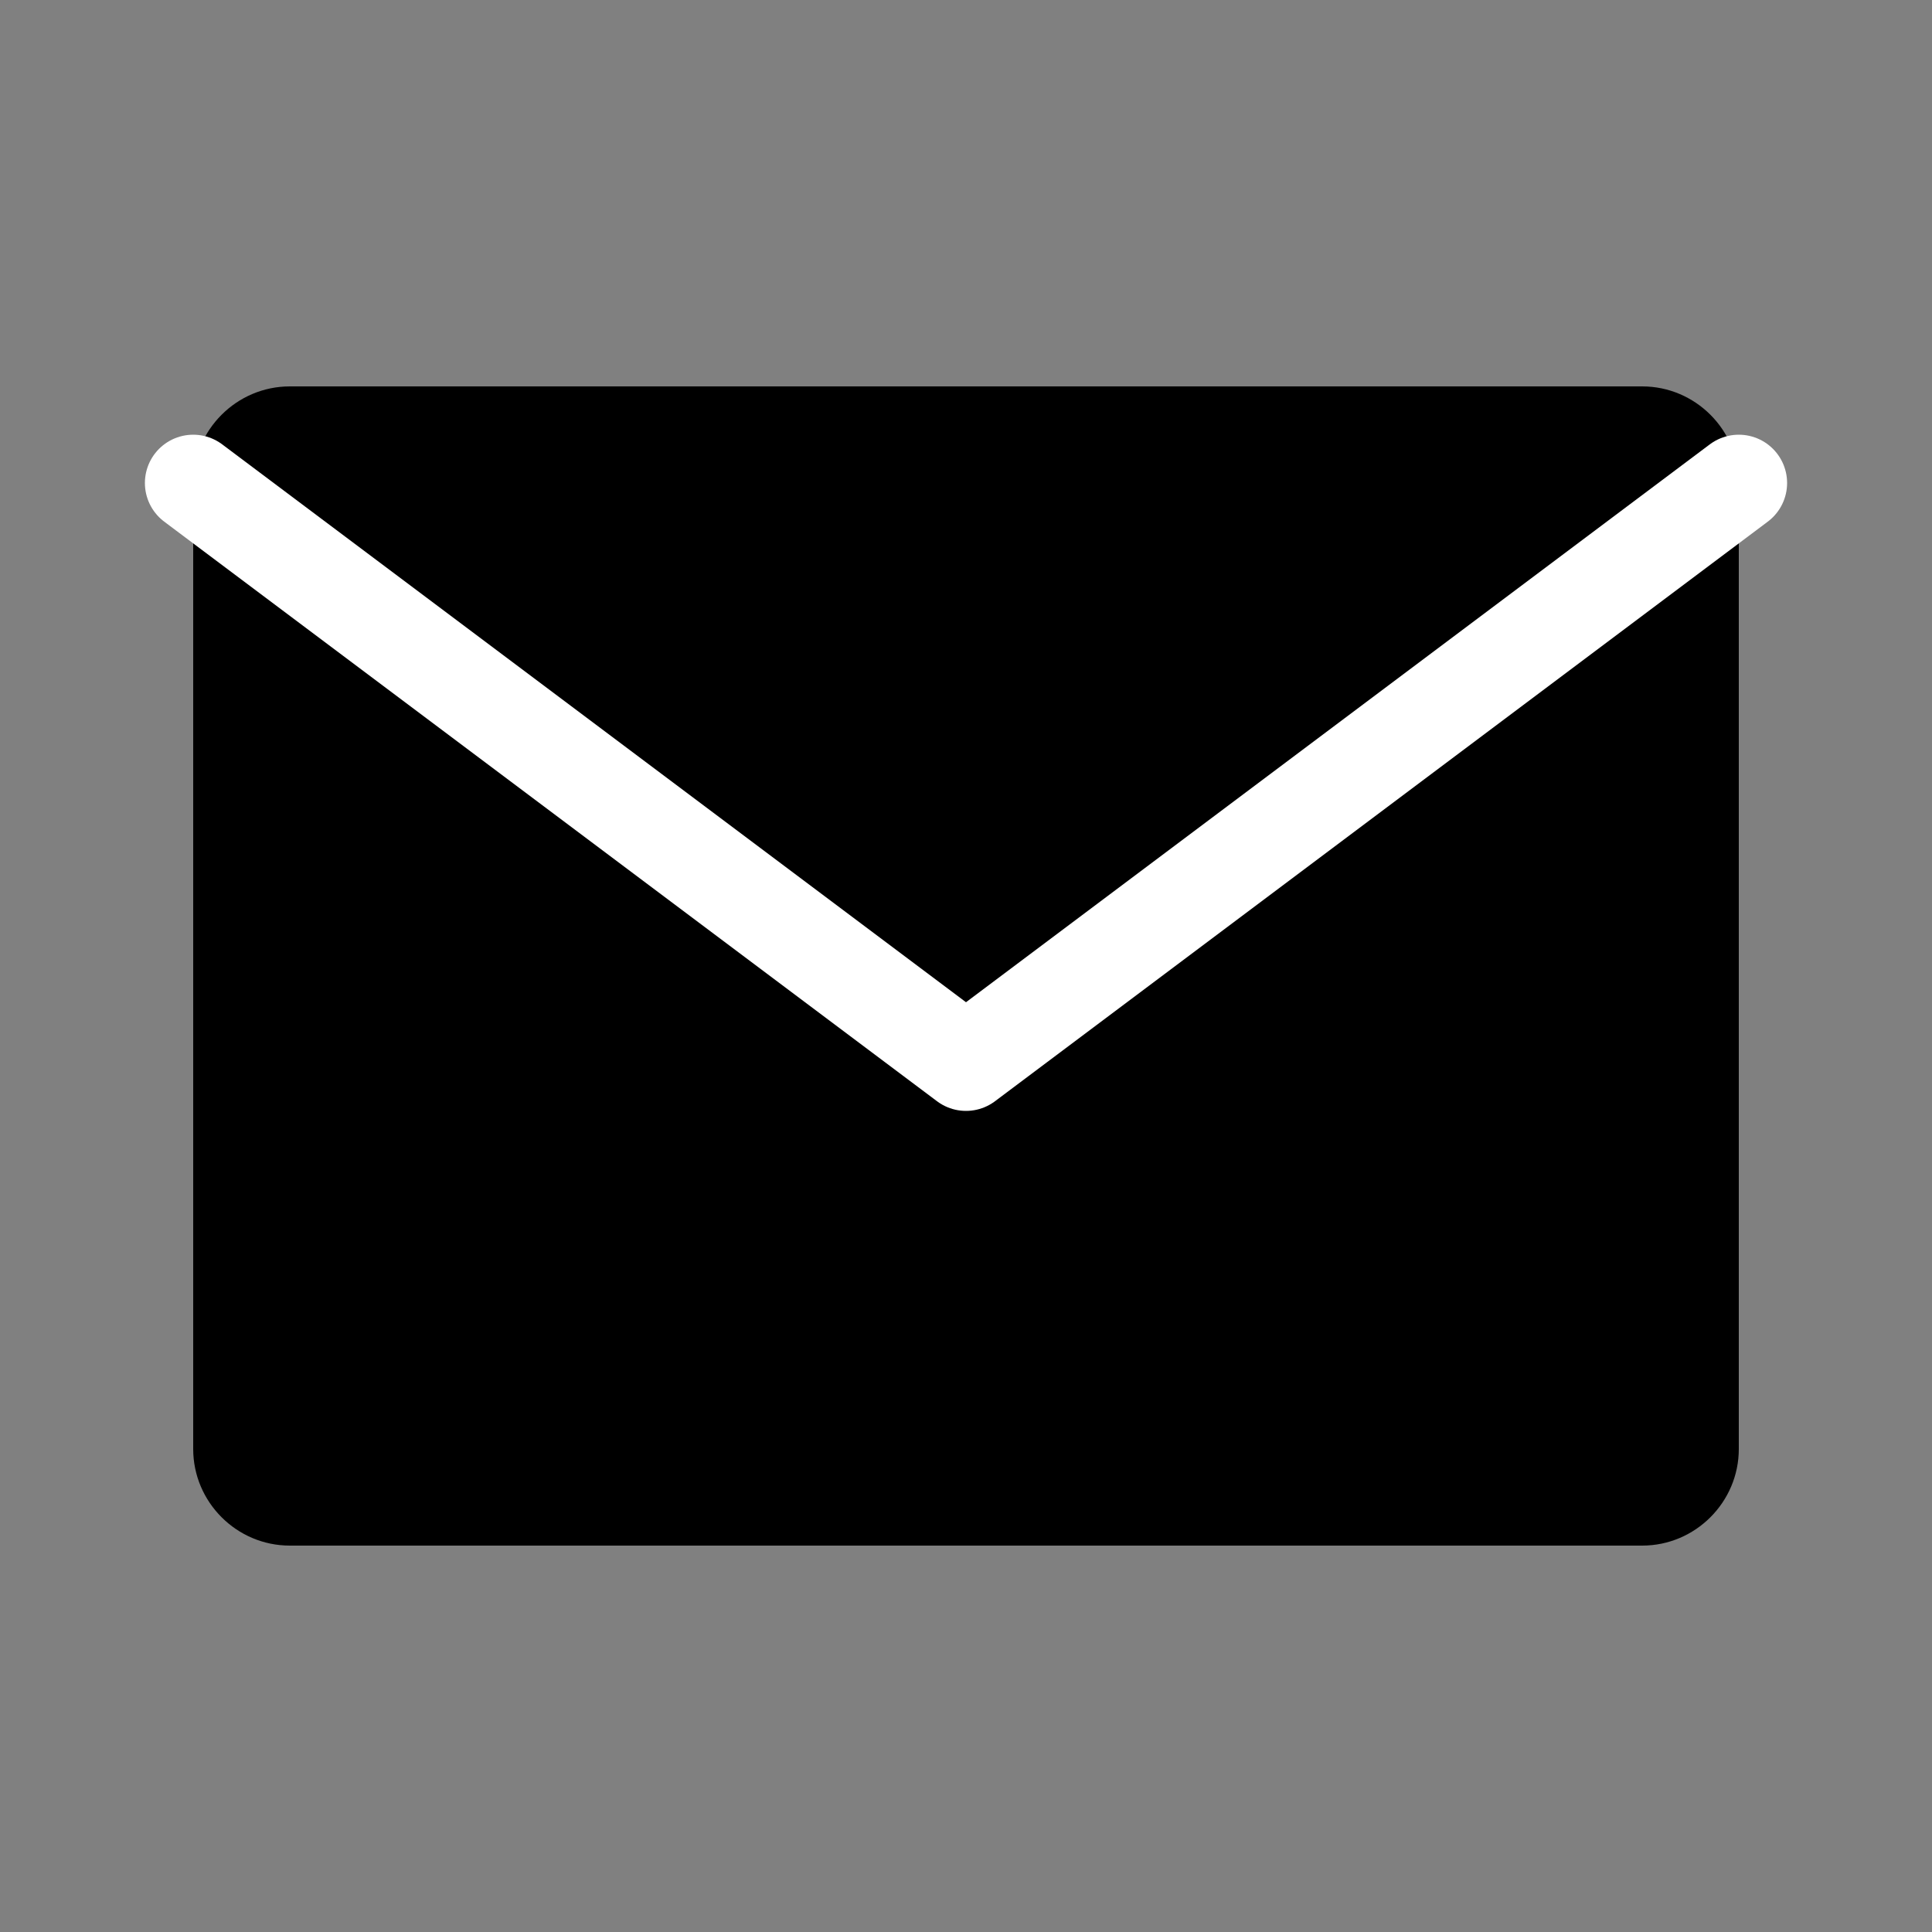 <svg width="40" height="40" viewBox="0 0 40 40" fill="none" xmlns="http://www.w3.org/2000/svg">
  <rect x="0" y="0" width="40" height="40" fill="#808080" stroke="none"/>
  <path d="M6 8C4.9 8 4 8.9 4 10V30C4 31.1 4.9 32 6 32H34C35.1 32 36 31.1 36 30V10C36 8.9 35.1 8 34 8H6Z" fill="currentColor"/>
  <path d="M4 10L20 22L36 10" stroke="white" stroke-width="2" stroke-linecap="round" stroke-linejoin="round"/>
</svg>
